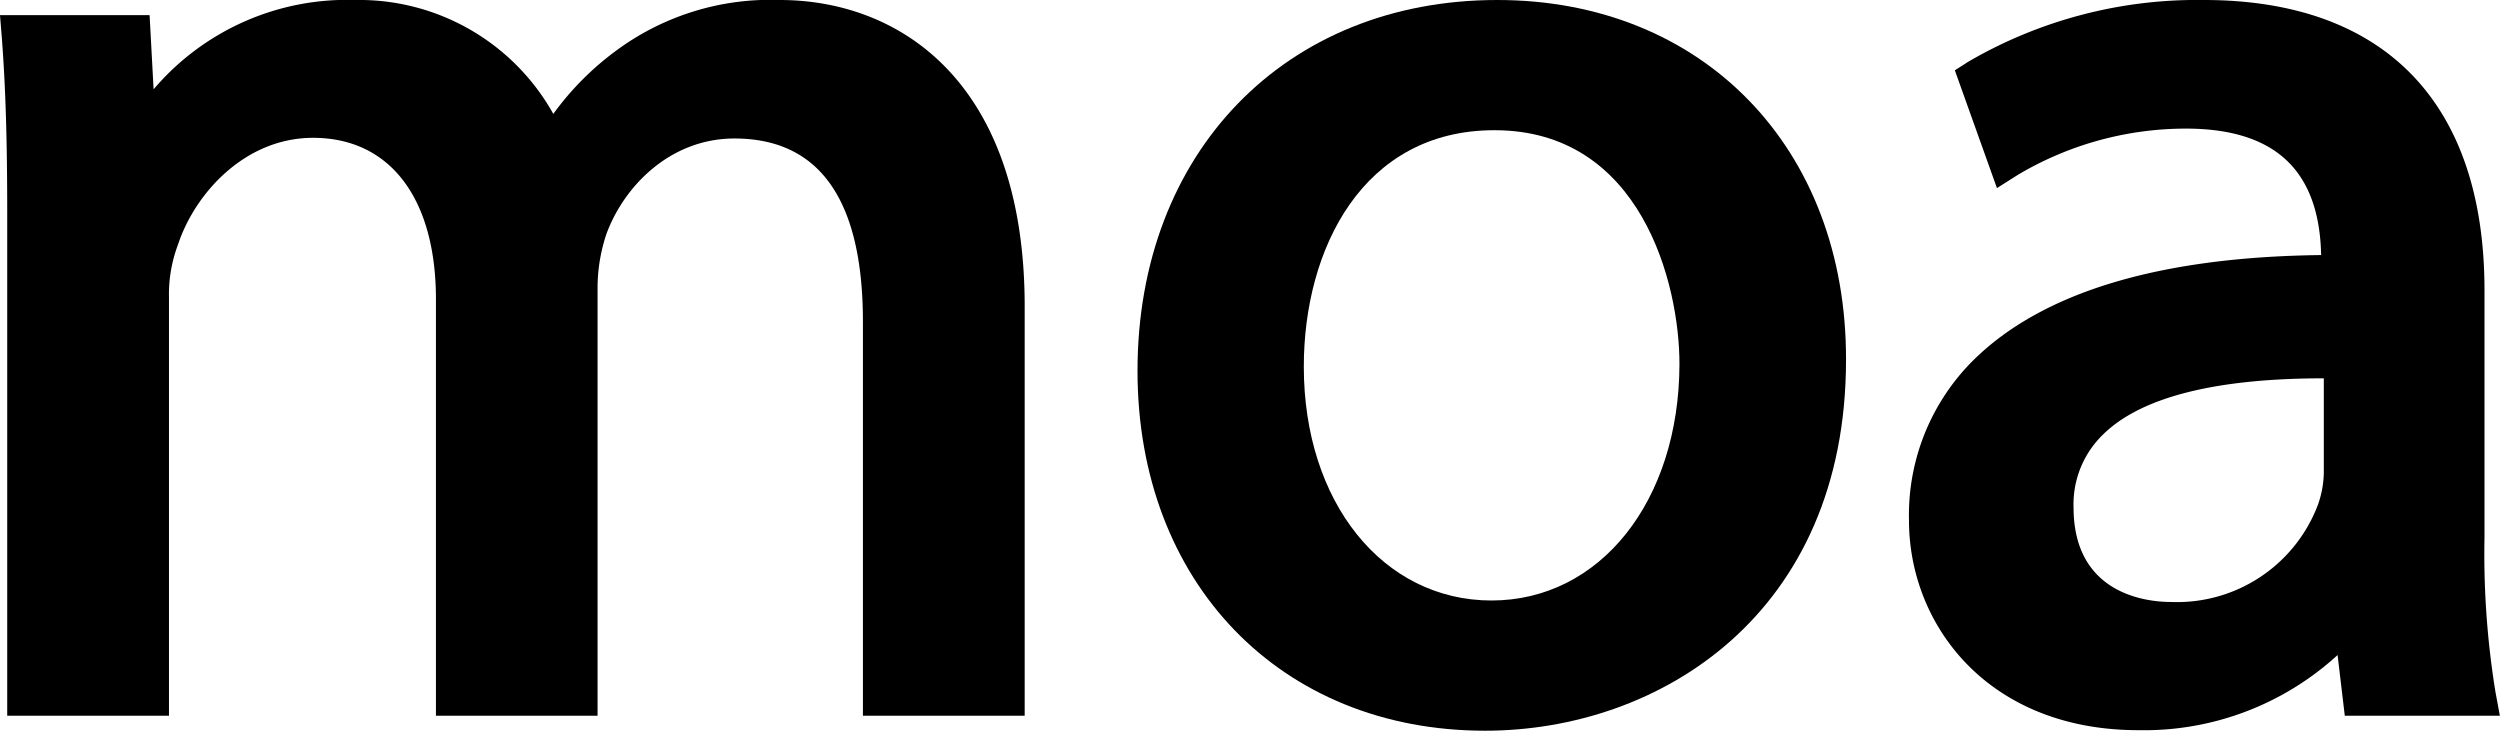 <svg xmlns="http://www.w3.org/2000/svg" viewBox="0 0 187.01 54.66"><title>moa-logo</title><g id="Layer_2" data-name="Layer 2"><g id="Vulkan"><path d="M58.33,0a19.4,19.4,0,0,0-12.2,3.76,21.64,21.64,0,0,0-4.74,4.76A16.63,16.63,0,0,0,26.59,0,19,19,0,0,0,11.49,6.68l-.3-5.55H0L.13,2.74C.42,6.51.54,10.48.54,16V53.54h12.1V22.23a10.52,10.52,0,0,1,.67-3.92c1.26-3.83,5-8,10.11-8,5.75,0,9.19,4.52,9.19,12.08V53.54H44.7v-32a12.75,12.75,0,0,1,.65-4c1.29-3.57,4.76-7.18,9.59-7.18,6.38,0,9.61,4.61,9.61,13.71V53.54h12.1V22.94C76.66,6,67.19,0,58.33,0Z"/><path d="M112,0C96.15,0,85.09,11.41,85.09,27.74c0,15.85,10.71,26.92,26,26.92,13,0,27-8.68,27-27.74C138.13,11.07,127.38,0,112,0Zm-.42,44.92c-8.14,0-14.05-7.36-14.05-17.49,0-8.81,4.41-17.69,14.26-17.69,10.95,0,13.84,11.44,13.84,17.49C125.61,37.48,119.7,44.92,111.56,44.92Z"/><path d="M186.67,51.76a64.47,64.47,0,0,1-.82-11.57V21.71c0-14-7.45-21.71-21-21.71a34,34,0,0,0-17.62,4.62l-1,.64,3.15,8.81,1.58-1a24.62,24.62,0,0,1,12.54-3.45c6.66,0,10,3.1,10.13,9.46-12.13.14-20.85,2.78-26,7.85a16.33,16.33,0,0,0-4.83,12c0,7.8,5.89,15.69,17.16,15.69A21.43,21.43,0,0,0,174.86,49l.54,4.54H187ZM157.34,32.48c2.83-2.77,8.38-4.18,16.49-4.18h0V35.4a7.55,7.55,0,0,1-.44,2.36,11.27,11.27,0,0,1-11,7.27c-1.71,0-7.28-.51-7.28-7.08A7.26,7.26,0,0,1,157.34,32.48Z"/></g></g></svg>